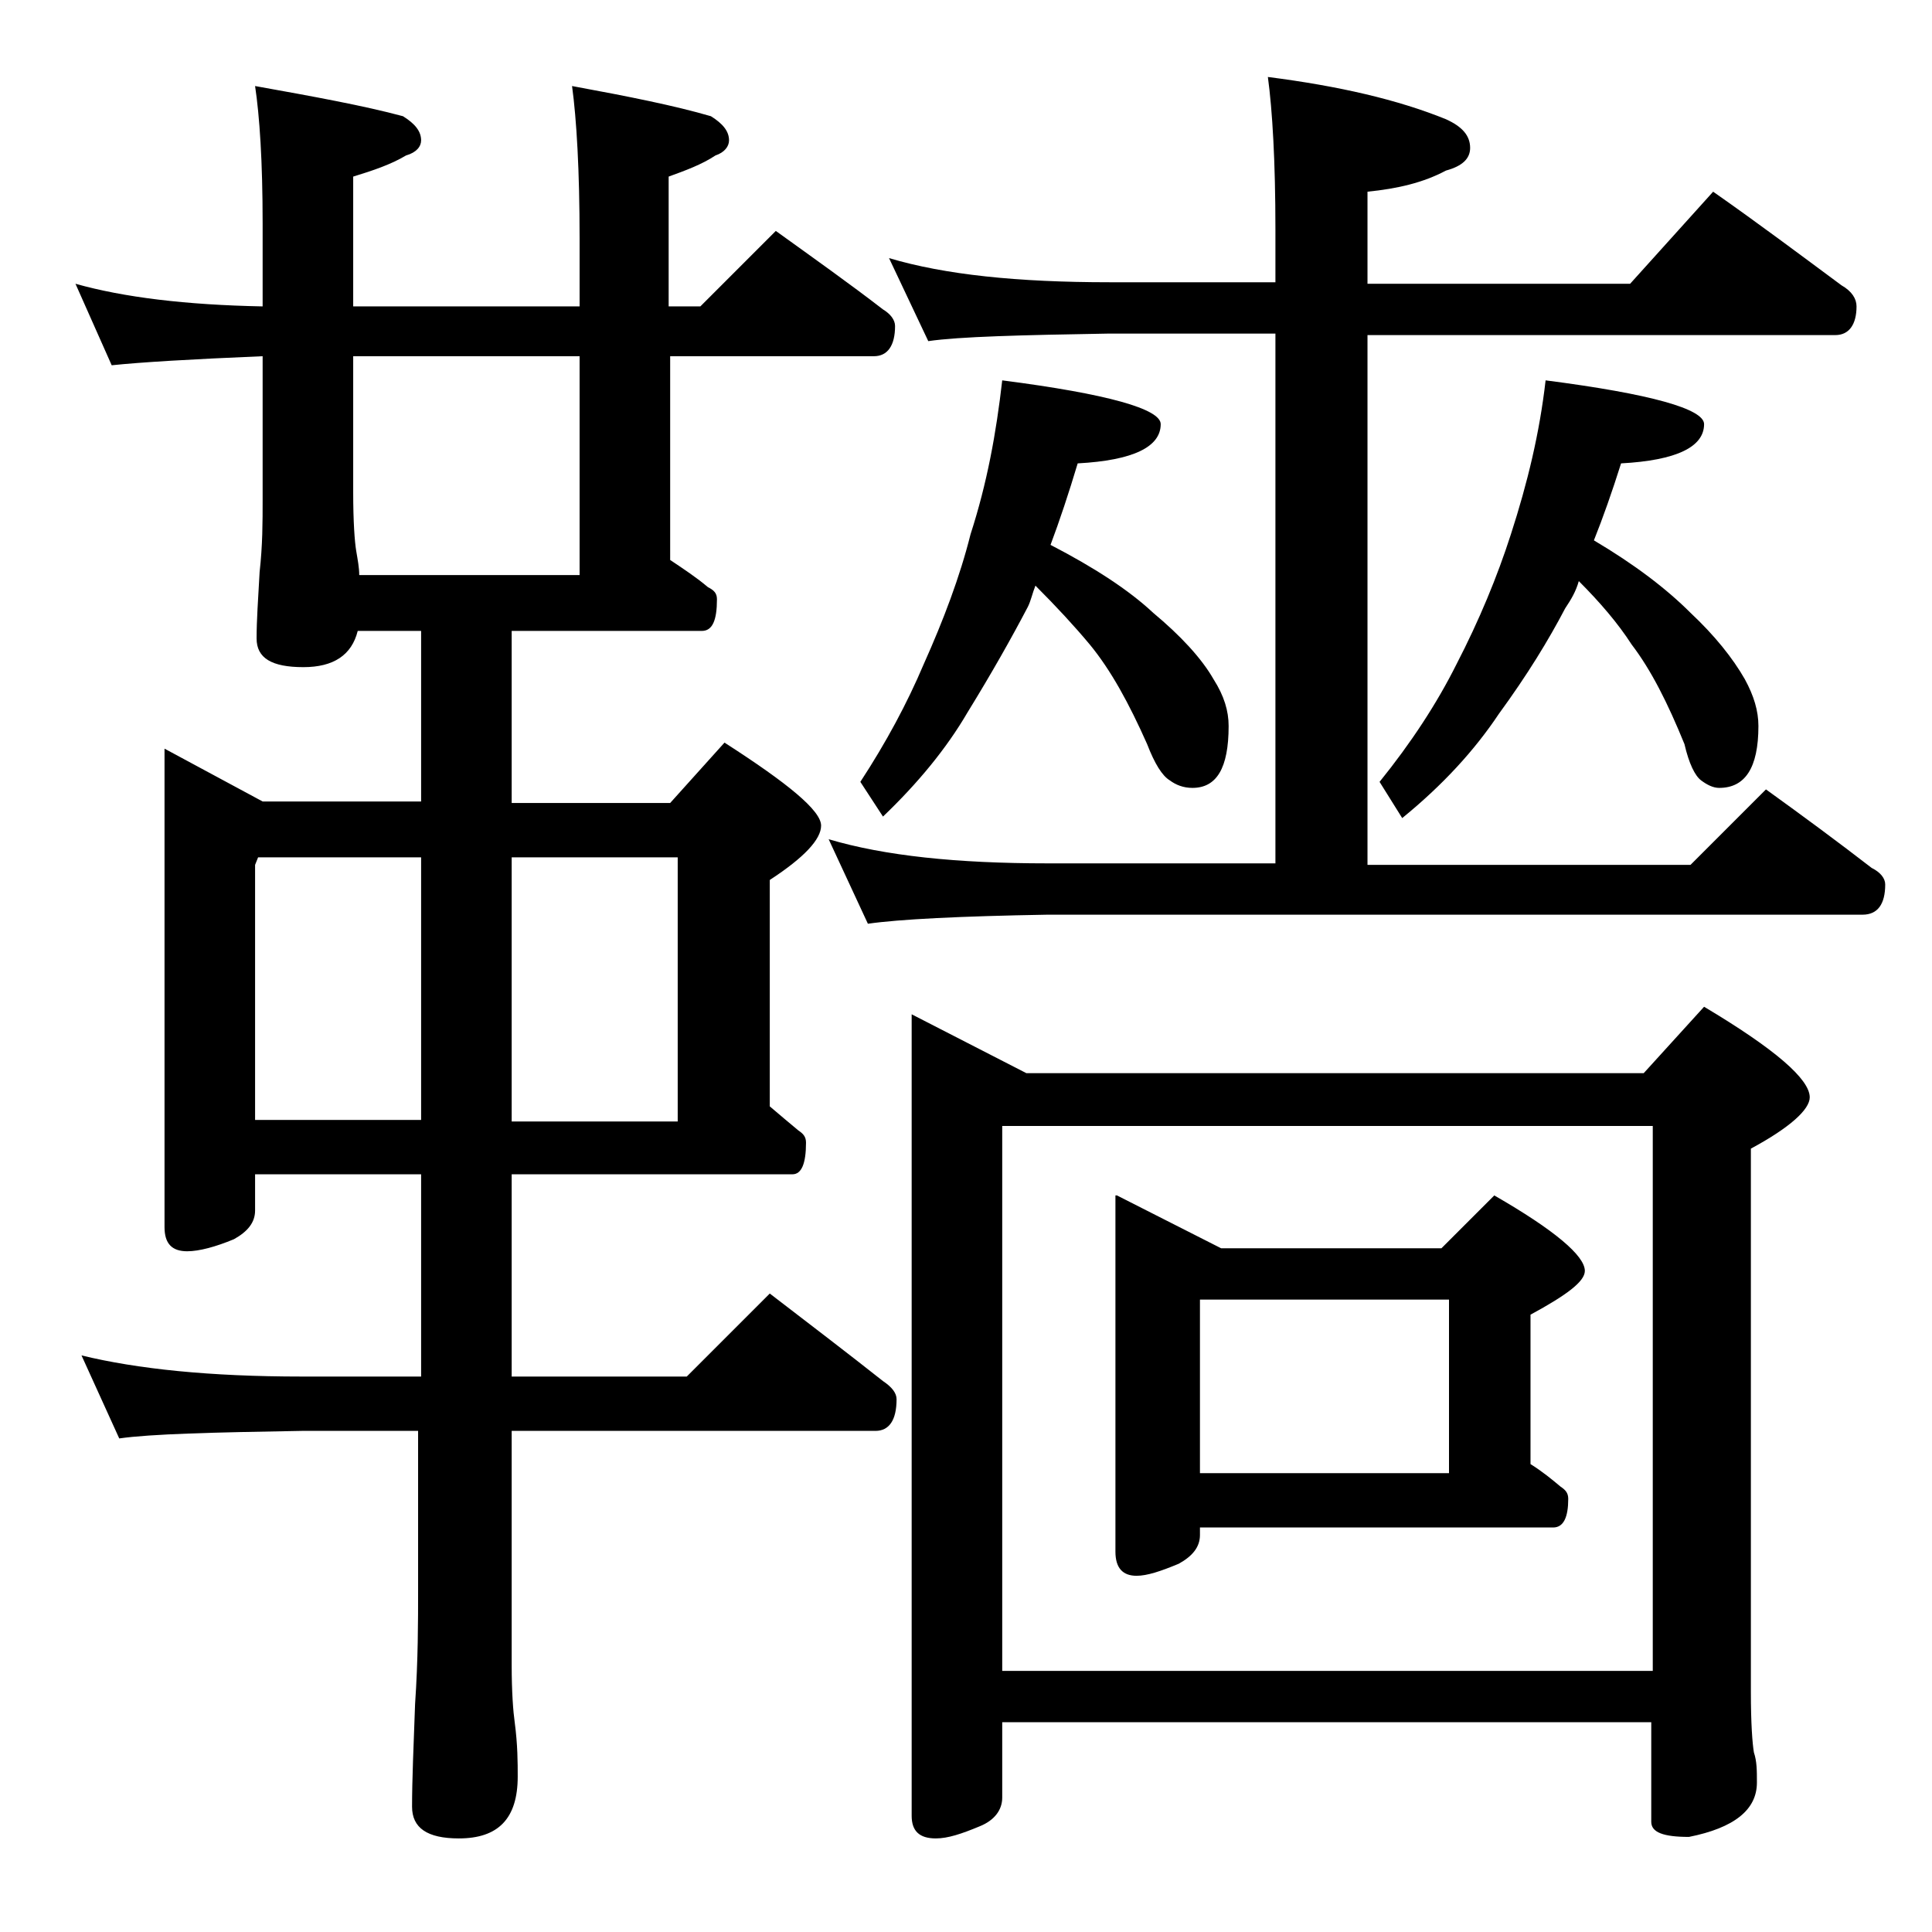 <?xml version="1.0" encoding="utf-8"?>
<!-- Generator: Adobe Illustrator 18.0.0, SVG Export Plug-In . SVG Version: 6.00 Build 0)  -->
<!DOCTYPE svg PUBLIC "-//W3C//DTD SVG 1.1//EN" "http://www.w3.org/Graphics/SVG/1.1/DTD/svg11.dtd">
<svg version="1.1" id="Layer_1" xmlns="http://www.w3.org/2000/svg" xmlns:xlink="http://www.w3.org/1999/xlink" x="0px" y="0px"
	 viewBox="0 0 128 128" enable-background="new 0 0 128 128" xml:space="preserve">
<path d="M5,18.8c3.2,0.9,7.3,1.4,12.4,1.5v-5.5c0-4.1-0.2-7.1-0.5-9.1c3.9,0.7,7.2,1.3,9.8,2c0.8,0.5,1.2,1,1.2,1.6
	c0,0.4-0.3,0.8-1,1c-1,0.6-2.2,1-3.5,1.4v8.6h15v-4.5c0-4.5-0.2-7.9-0.5-10.1c3.8,0.7,6.8,1.3,9.2,2c0.8,0.5,1.2,1,1.2,1.6
	c0,0.4-0.3,0.8-0.9,1c-0.9,0.6-2,1-3.1,1.4v8.6h2.1l5-5c2.5,1.8,4.9,3.5,7.1,5.2c0.5,0.3,0.8,0.7,0.8,1.1c0,1.3-0.5,2-1.4,2H44.4
	v13.5c0.9,0.6,1.8,1.2,2.5,1.8c0.4,0.2,0.6,0.4,0.6,0.8c0,1.4-0.3,2.1-1,2.1H33.9v11.4h10.5l3.6-4c4.2,2.7,6.4,4.5,6.4,5.5
	c0,0.9-1.1,2.1-3.4,3.6v15c0.7,0.6,1.3,1.1,1.9,1.6c0.3,0.2,0.5,0.4,0.5,0.8c0,1.4-0.3,2.1-0.9,2.1H33.9v13.4h11.6l5.5-5.5
	c2.6,2,5.1,3.9,7.5,5.8c0.6,0.4,0.9,0.8,0.9,1.2c0,1.4-0.5,2.1-1.4,2.1H33.9v15.5c0,1.8,0.1,3.1,0.2,3.8c0.2,1.5,0.2,2.7,0.2,3.6
	c0,2.8-1.3,4.1-3.9,4.1c-2.1,0-3.1-0.7-3.1-2.1c0-1.8,0.1-4,0.2-6.8c0.2-2.9,0.2-5.5,0.2-7.6V94.8H20c-5.9,0.1-10,0.2-12.1,0.5
	l-2.5-5.5c3.7,0.9,8.5,1.4,14.6,1.4h7.9V77.8h-11v2.4c0,0.8-0.5,1.4-1.4,1.9c-1.2,0.5-2.3,0.8-3.1,0.8c-1,0-1.5-0.5-1.5-1.6V49.6
	l6.5,3.5h10.5V41.8h-4.2c-0.4,1.6-1.6,2.4-3.6,2.4c-2.1,0-3.1-0.6-3.1-1.9c0-1.2,0.1-2.6,0.2-4.4c0.2-1.8,0.2-3.3,0.2-4.8v-9.5
	c-4.8,0.2-8.1,0.4-10,0.6L5,18.8z M16.9,74.2h11V56.8H17.1l-0.2,0.5V74.2z M23.8,38.1h14.6V23.6h-15v9c0,2,0.1,3.3,0.2,3.9
	C23.7,37.1,23.8,37.6,23.8,38.1z M33.9,56.8v17.5h11V56.8H33.9z M58.9,17.1c3.7,1.1,8.5,1.6,14.6,1.6h11v-3.5
	c0-4.5-0.2-7.9-0.5-10.1c4.7,0.6,8.6,1.5,11.8,2.8c1.1,0.5,1.6,1.1,1.6,1.9c0,0.7-0.5,1.2-1.6,1.5c-1.5,0.8-3.2,1.2-5.2,1.4v6.1
	h17.4l5.5-6.1c3,2.1,5.8,4.2,8.5,6.2c0.7,0.4,1,0.9,1,1.4c0,1.2-0.5,1.9-1.4,1.9h-31v35.1H112l5-5c2.5,1.8,4.8,3.5,7,5.2
	c0.6,0.3,0.9,0.7,0.9,1.1c0,1.3-0.5,2-1.5,2h-54c-5.8,0.1-9.8,0.3-11.9,0.6l-2.6-5.6c3.7,1.1,8.5,1.6,14.5,1.6h15.1V22.1h-11
	c-5.9,0.1-9.9,0.2-12,0.5L58.9,17.1z M66.4,25.2c7,0.9,10.5,1.9,10.5,2.9c0,1.5-1.8,2.4-5.5,2.6c-0.6,2-1.2,3.8-1.8,5.4
	c2.9,1.5,5.2,3,6.8,4.5c1.8,1.5,3.2,3,4,4.4c0.7,1.1,1,2.1,1,3.1c0,2.8-0.8,4.1-2.4,4.1c-0.6,0-1.1-0.2-1.5-0.5
	c-0.5-0.3-1-1.1-1.5-2.4c-1.2-2.7-2.4-4.9-3.8-6.6c-1-1.2-2.2-2.5-3.6-3.9c-0.2,0.5-0.3,1-0.5,1.4c-1.1,2.1-2.4,4.4-4,7
	c-1.4,2.4-3.3,4.7-5.6,6.9L57,51.8c1.7-2.6,3.1-5.2,4.2-7.8c1.3-2.9,2.4-5.8,3.1-8.6C65.4,32,66,28.7,66.4,25.2z M60.4,67.2l7.6,3.9
	h40.9l4-4.4c4.7,2.8,7,4.8,7,6c0,0.8-1.3,2-3.9,3.4v36c0,2.1,0.1,3.4,0.2,4c0.2,0.6,0.2,1.2,0.2,2c0,1.8-1.5,3-4.5,3.6
	c-1.7,0-2.5-0.3-2.5-1v-6.6H66.4v5c0,0.8-0.5,1.5-1.5,1.9c-1.2,0.5-2.1,0.8-2.9,0.8c-1.1,0-1.6-0.5-1.6-1.5V67.2z M109.5,110.8V74.6
	H66.4v36.1H109.5z M74,79.2l6.9,3.5h14.6l3.5-3.5c4,2.3,6,4,6,5c0,0.7-1.2,1.6-3.6,2.9V97c0.8,0.5,1.4,1,2,1.5
	c0.3,0.2,0.5,0.4,0.5,0.8c0,1.2-0.3,1.9-1,1.9H79.5v0.5c0,0.8-0.5,1.4-1.4,1.9c-1.2,0.5-2.1,0.8-2.8,0.8c-0.9,0-1.4-0.5-1.4-1.6
	V79.2z M79.5,97.6H96V86.1H79.5V97.6z M102.4,25.2c7,0.9,10.5,1.9,10.5,2.9c0,1.5-1.8,2.4-5.5,2.6c-0.6,1.9-1.2,3.6-1.8,5.1
	c2.7,1.6,4.8,3.2,6.4,4.8c1.6,1.5,2.8,3,3.6,4.4c0.6,1.1,0.9,2.1,0.9,3.1c0,2.8-0.9,4.1-2.6,4.1c-0.4,0-0.8-0.2-1.2-0.5
	c-0.4-0.3-0.8-1.1-1.1-2.4c-1.1-2.7-2.2-4.9-3.5-6.6c-0.9-1.4-2.1-2.8-3.5-4.2c-0.2,0.7-0.5,1.2-0.9,1.8c-1.1,2.1-2.5,4.4-4.4,7
	c-1.6,2.4-3.7,4.7-6.4,6.9l-1.5-2.4c2.1-2.6,3.8-5.2,5.1-7.8c1.5-2.9,2.7-5.8,3.6-8.6C101.2,32,102,28.7,102.4,25.2z"/>
</svg>
